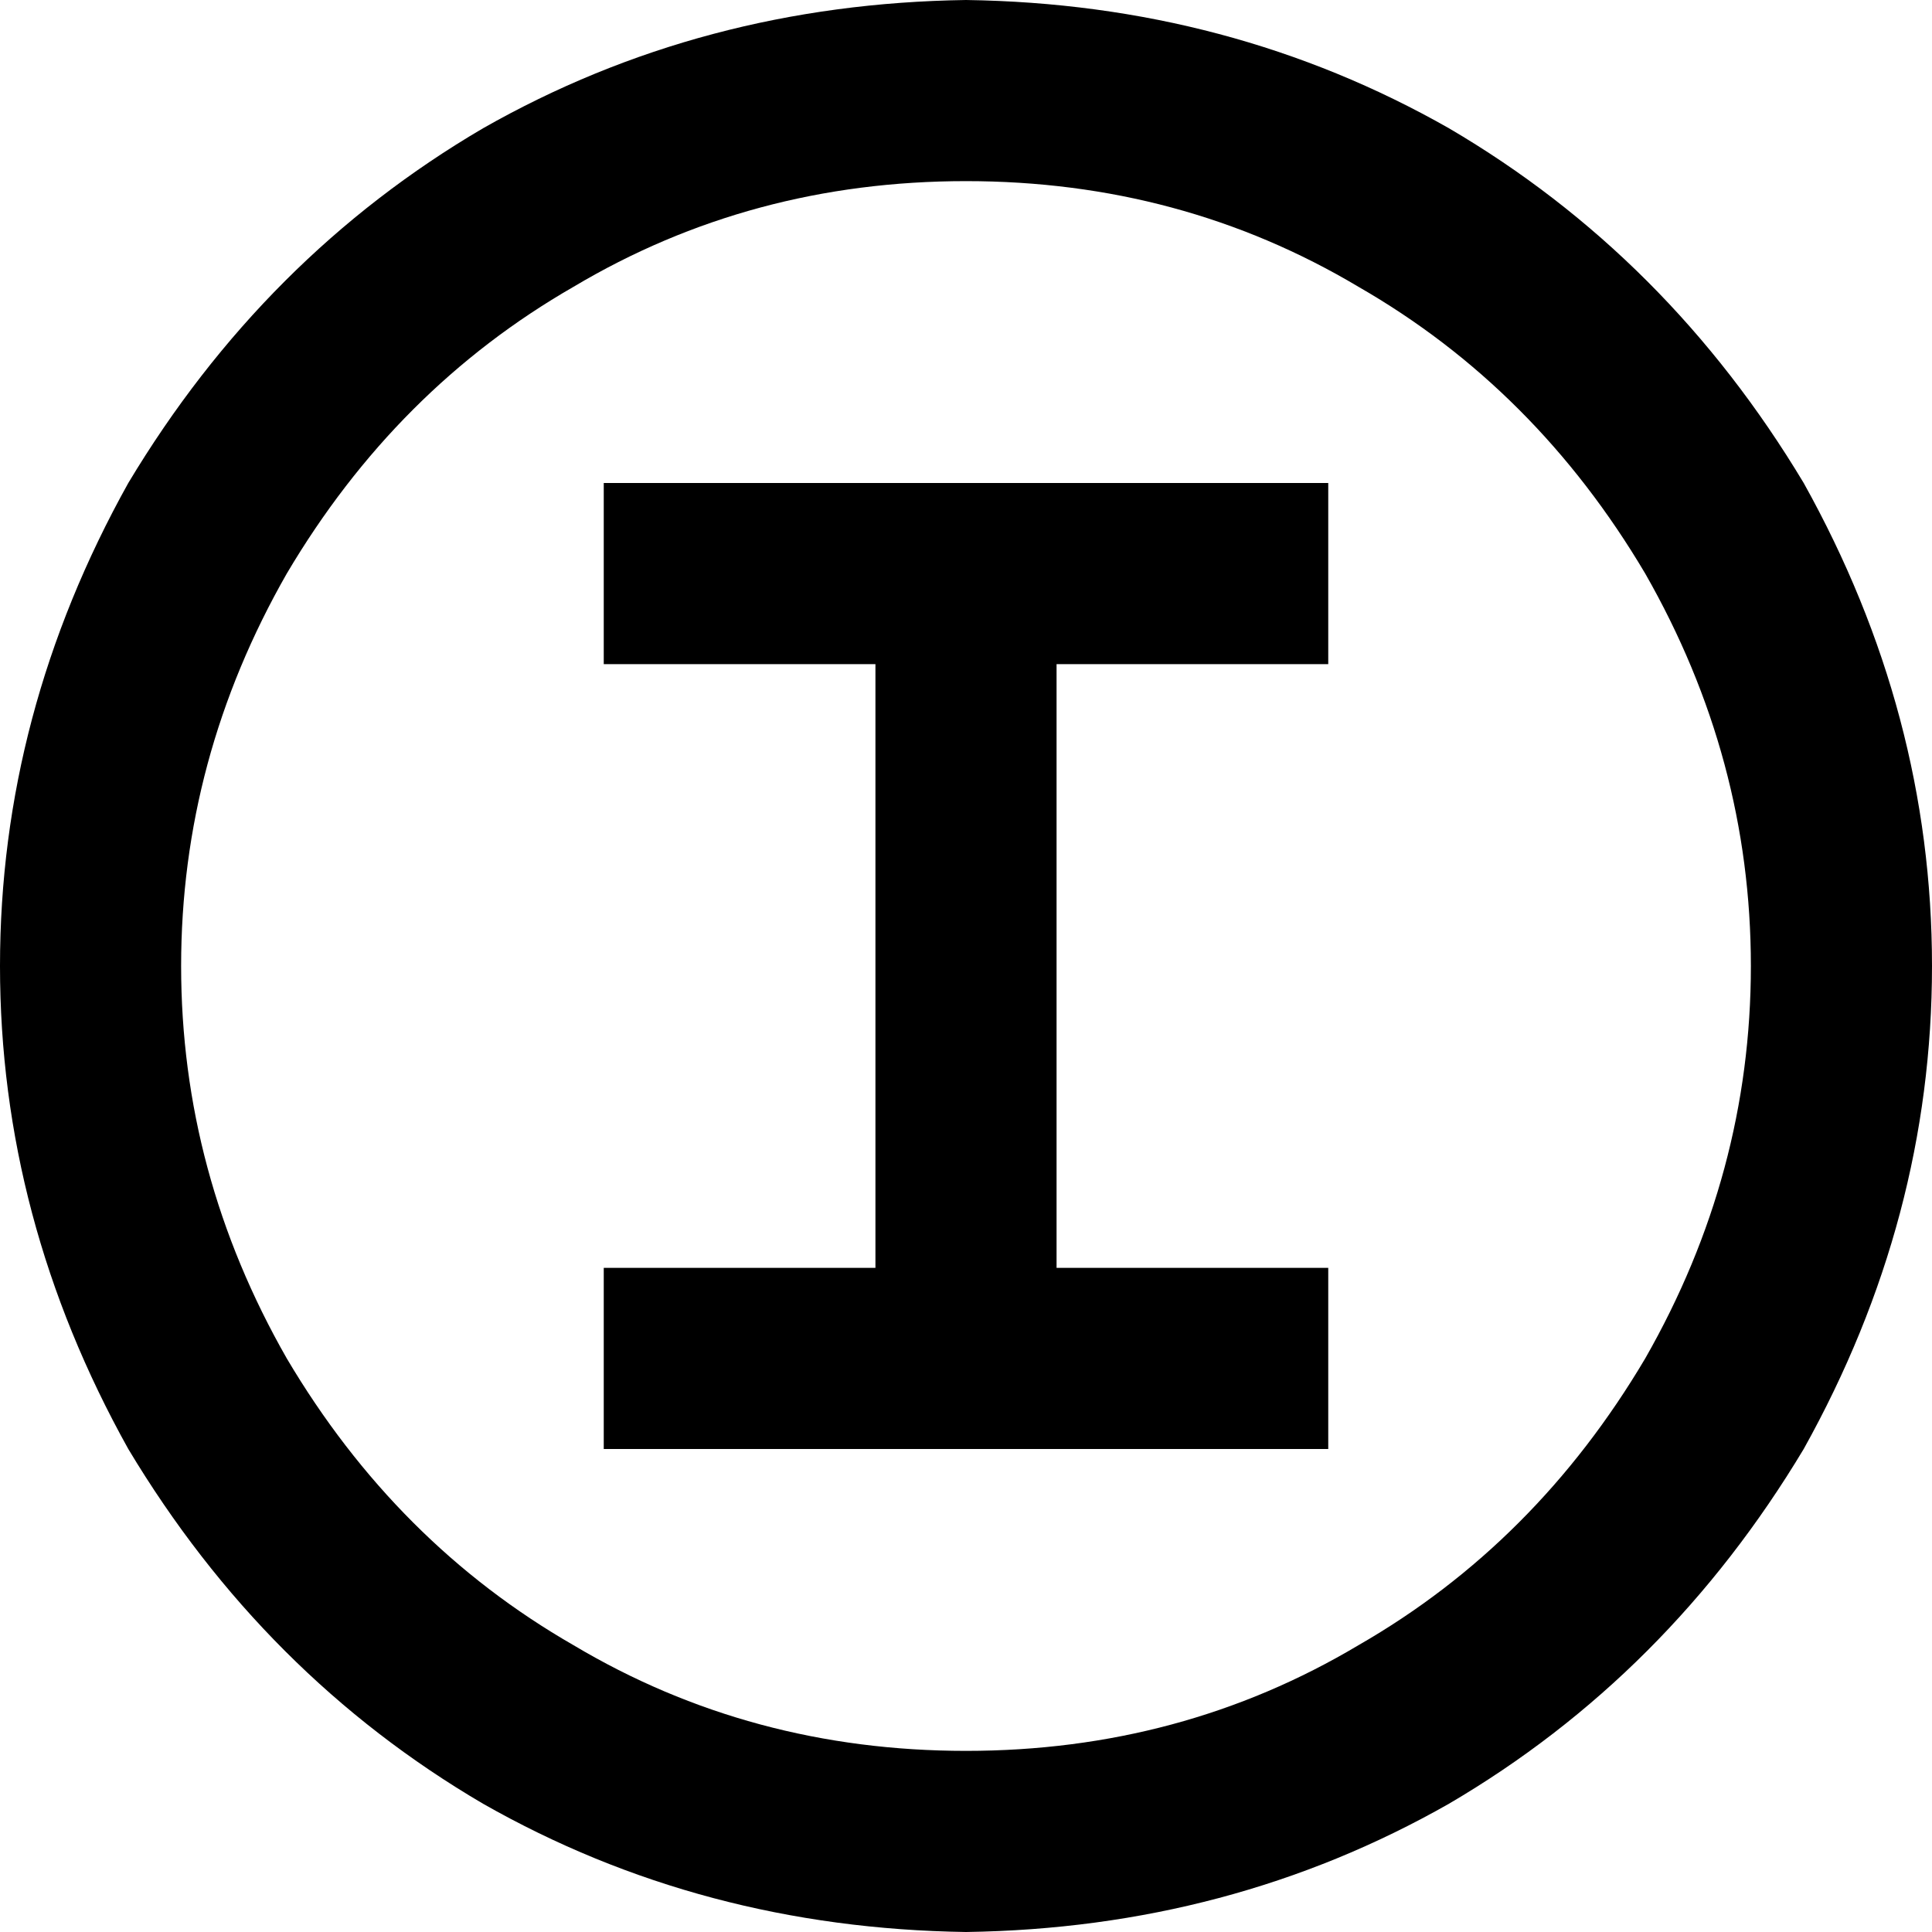 <svg xmlns="http://www.w3.org/2000/svg" viewBox="0 0 512 512">
  <path d="M 256 48 Q 313 48 360 76 L 360 76 L 360 76 Q 407 103 436 152 Q 464 201 464 256 Q 464 311 436 360 Q 407 409 360 436 Q 313 464 256 464 Q 199 464 152 436 Q 105 409 76 360 Q 48 311 48 256 Q 48 201 76 152 Q 105 103 152 76 Q 199 48 256 48 L 256 48 Z M 256 512 Q 326 511 384 478 L 384 478 L 384 478 Q 442 444 478 384 Q 512 323 512 256 Q 512 189 478 128 Q 442 68 384 34 Q 326 1 256 0 Q 186 1 128 34 Q 70 68 34 128 Q 0 189 0 256 Q 0 323 34 384 Q 70 444 128 478 Q 186 511 256 512 L 256 512 Z M 184 128 L 160 128 L 184 128 L 160 128 L 160 176 L 160 176 L 184 176 L 232 176 L 232 336 L 232 336 L 184 336 L 160 336 L 160 384 L 160 384 L 184 384 L 352 384 L 352 336 L 352 336 L 328 336 L 280 336 L 280 176 L 280 176 L 328 176 L 352 176 L 352 128 L 352 128 L 328 128 L 184 128 Z" />
</svg>